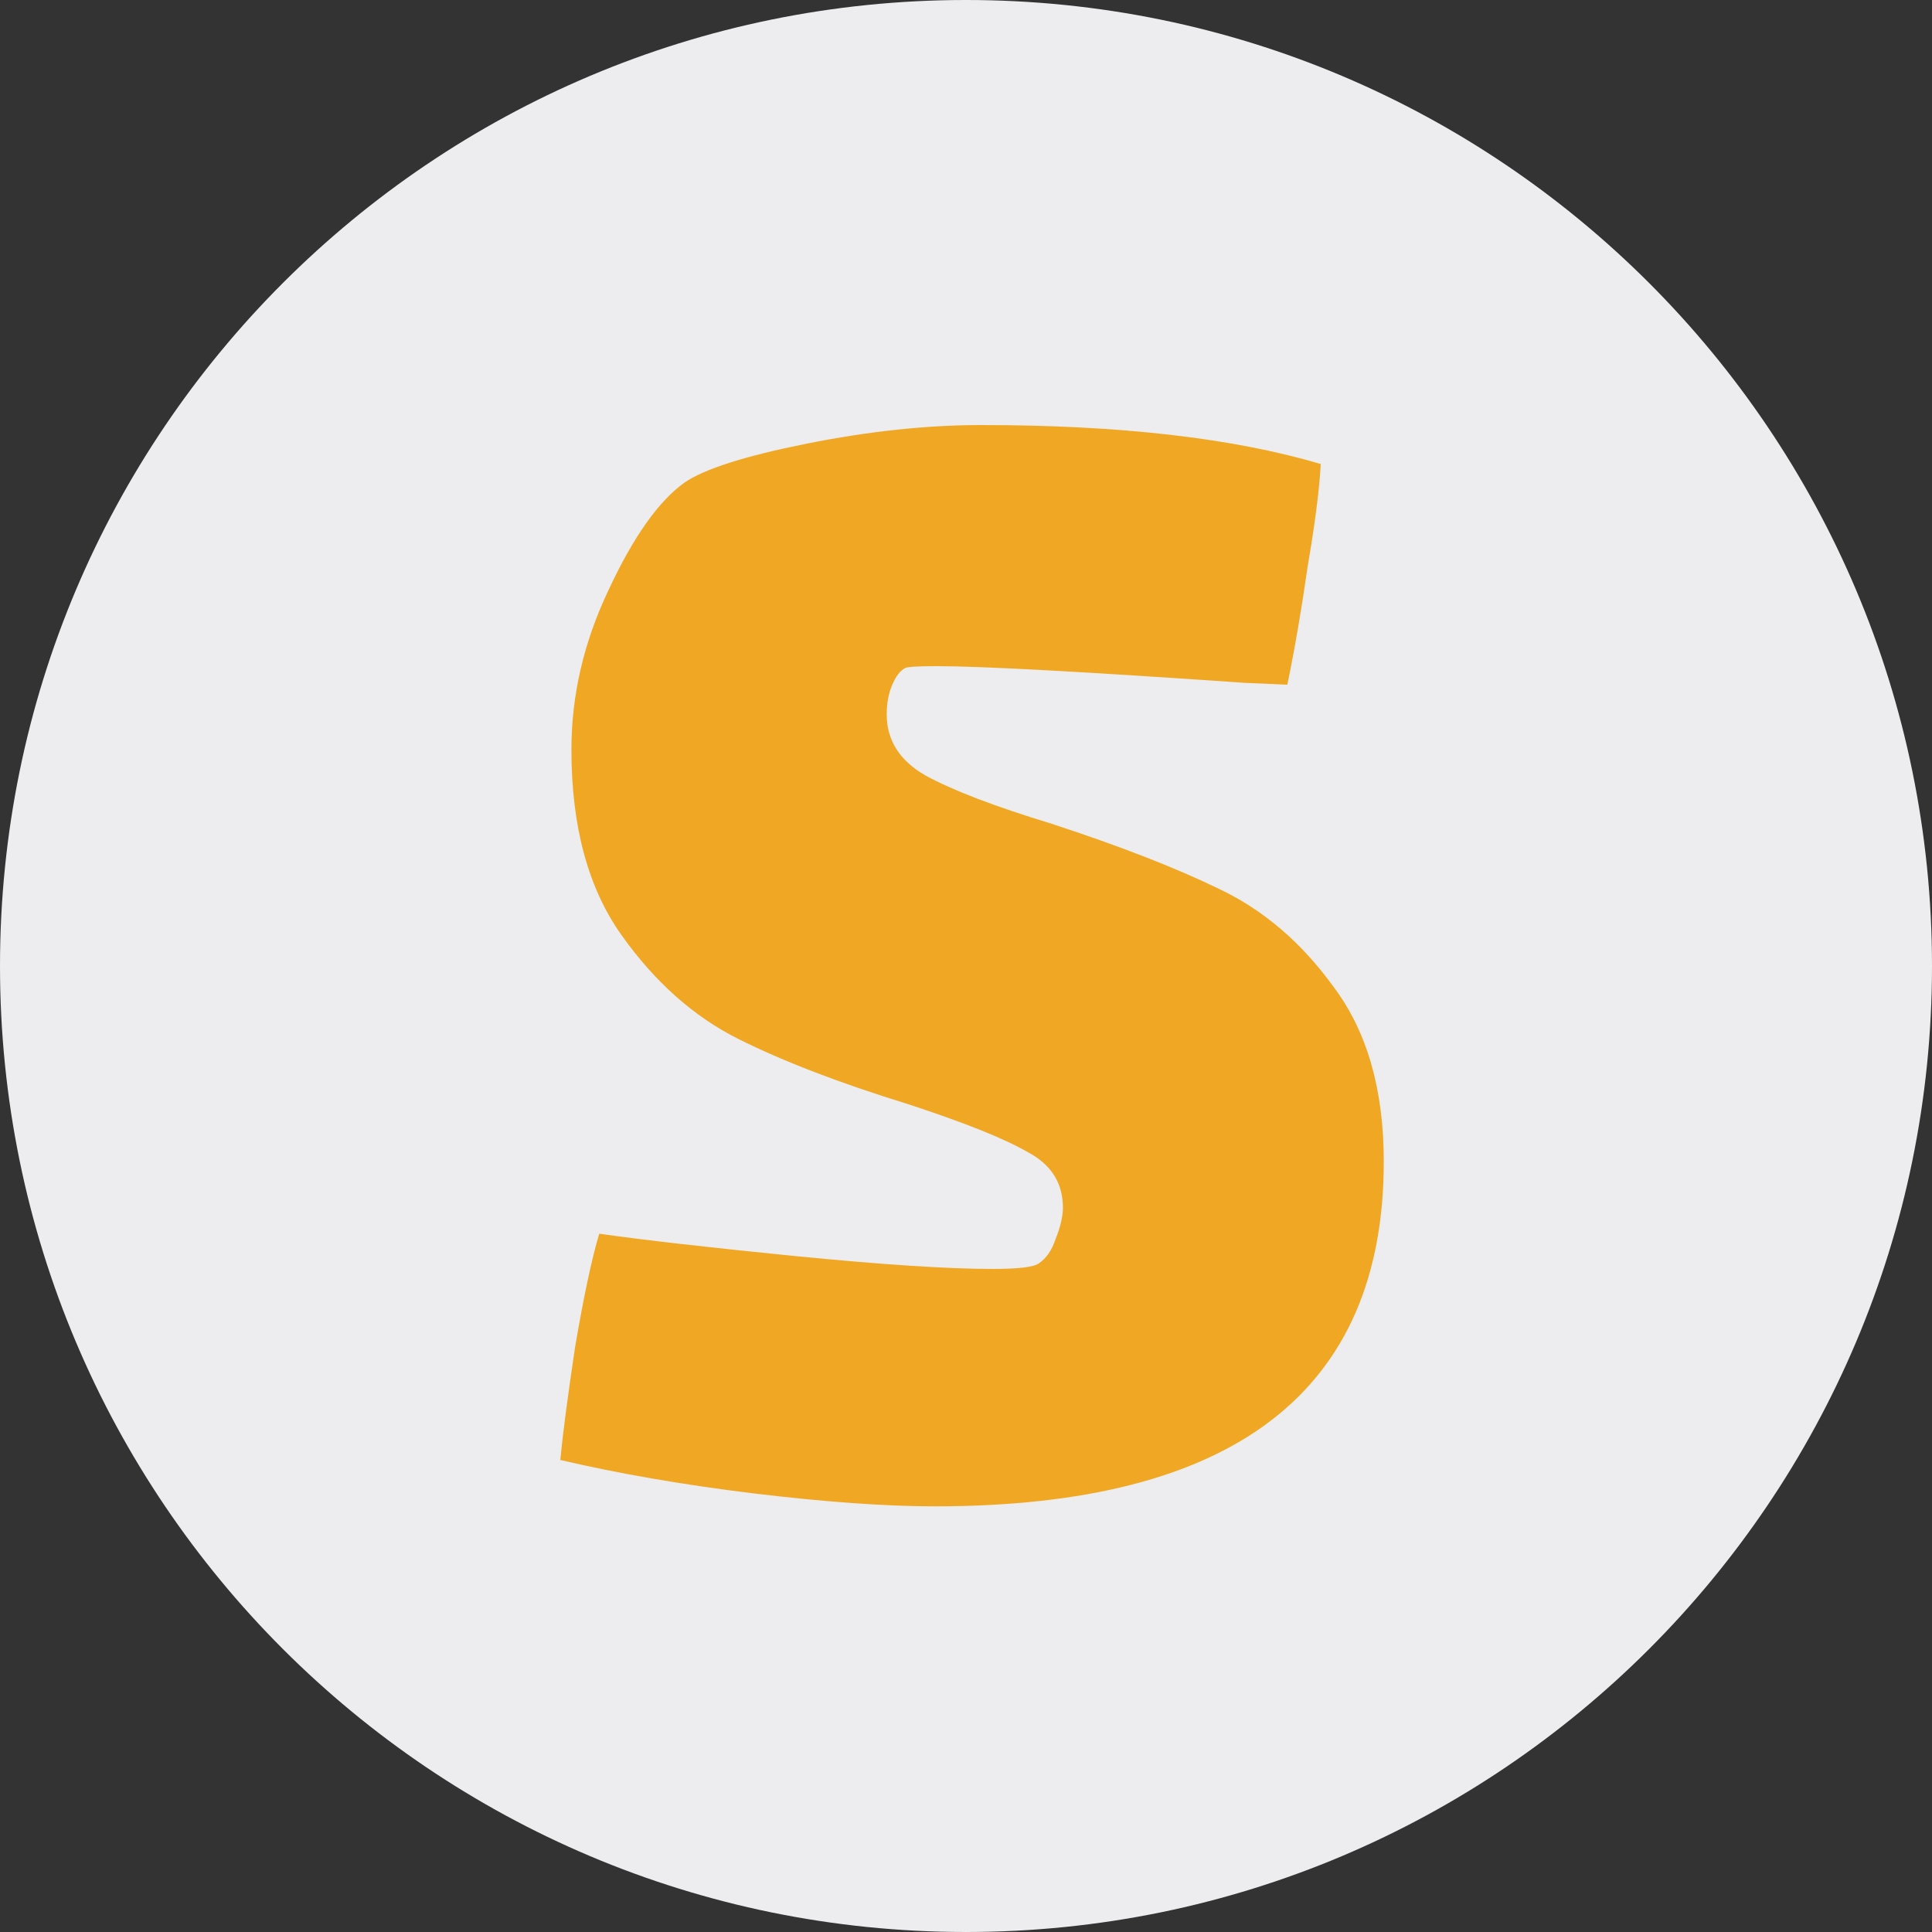 <svg width="100" height="100" viewBox="0 0 100 100" fill="none" xmlns="http://www.w3.org/2000/svg">
<rect x="0" y="0" width="100" height="100" fill="#333333" stroke="none"/>
<g clip-path="url(#clip0_2_66)">
<path d="M100 50C100 77.614 77.614 100 50 100C22.386 100 0 77.614 0 50C0 22.386 22.386 0 50 0C77.614 0 100 22.386 100 50Z" fill="#EDEDF0"/>
<path d="M45.896 36.976C45.896 38.32 46.568 39.376 47.912 40.144C49.32 40.912 51.496 41.744 54.44 42.64C57.96 43.792 60.84 44.912 63.08 46C65.384 47.088 67.368 48.784 69.032 51.088C70.76 53.392 71.624 56.4 71.624 60.112C71.624 72.016 63.88 77.968 48.392 77.968C45.832 77.968 42.696 77.744 38.984 77.296C35.336 76.848 32.008 76.272 29 75.568C29.128 74.224 29.384 72.272 29.768 69.712C30.216 67.088 30.632 65.136 31.016 63.856C33.256 64.176 36.616 64.56 41.096 65.008C45.64 65.456 49.064 65.68 51.368 65.68C52.712 65.68 53.512 65.584 53.768 65.392C54.152 65.136 54.44 64.72 54.632 64.144C54.888 63.504 55.016 62.96 55.016 62.512C55.016 61.232 54.408 60.272 53.192 59.632C51.976 58.928 49.896 58.096 46.952 57.136C43.432 56.048 40.52 54.928 38.216 53.776C35.912 52.624 33.896 50.832 32.168 48.4C30.44 45.968 29.576 42.768 29.576 38.8C29.576 35.984 30.216 33.232 31.496 30.544C32.776 27.792 34.088 25.936 35.432 24.976C36.456 24.272 38.568 23.6 41.768 22.96C44.968 22.32 47.976 22 50.792 22C57.96 22 63.816 22.672 68.36 24.016C68.296 25.296 68.072 27.056 67.688 29.296C67.368 31.536 67.016 33.584 66.632 35.44L64.424 35.344C56.104 34.768 50.792 34.48 48.488 34.48C47.528 34.48 46.984 34.512 46.856 34.576C46.6 34.704 46.376 34.992 46.184 35.44C45.992 35.888 45.896 36.4 45.896 36.976Z" fill="#F0A824"/>
</g>
<defs>
<clipPath id="clip0_2_66">
<rect width="100" height="100" fill="white"/>
</clipPath>
</defs>
</svg>
